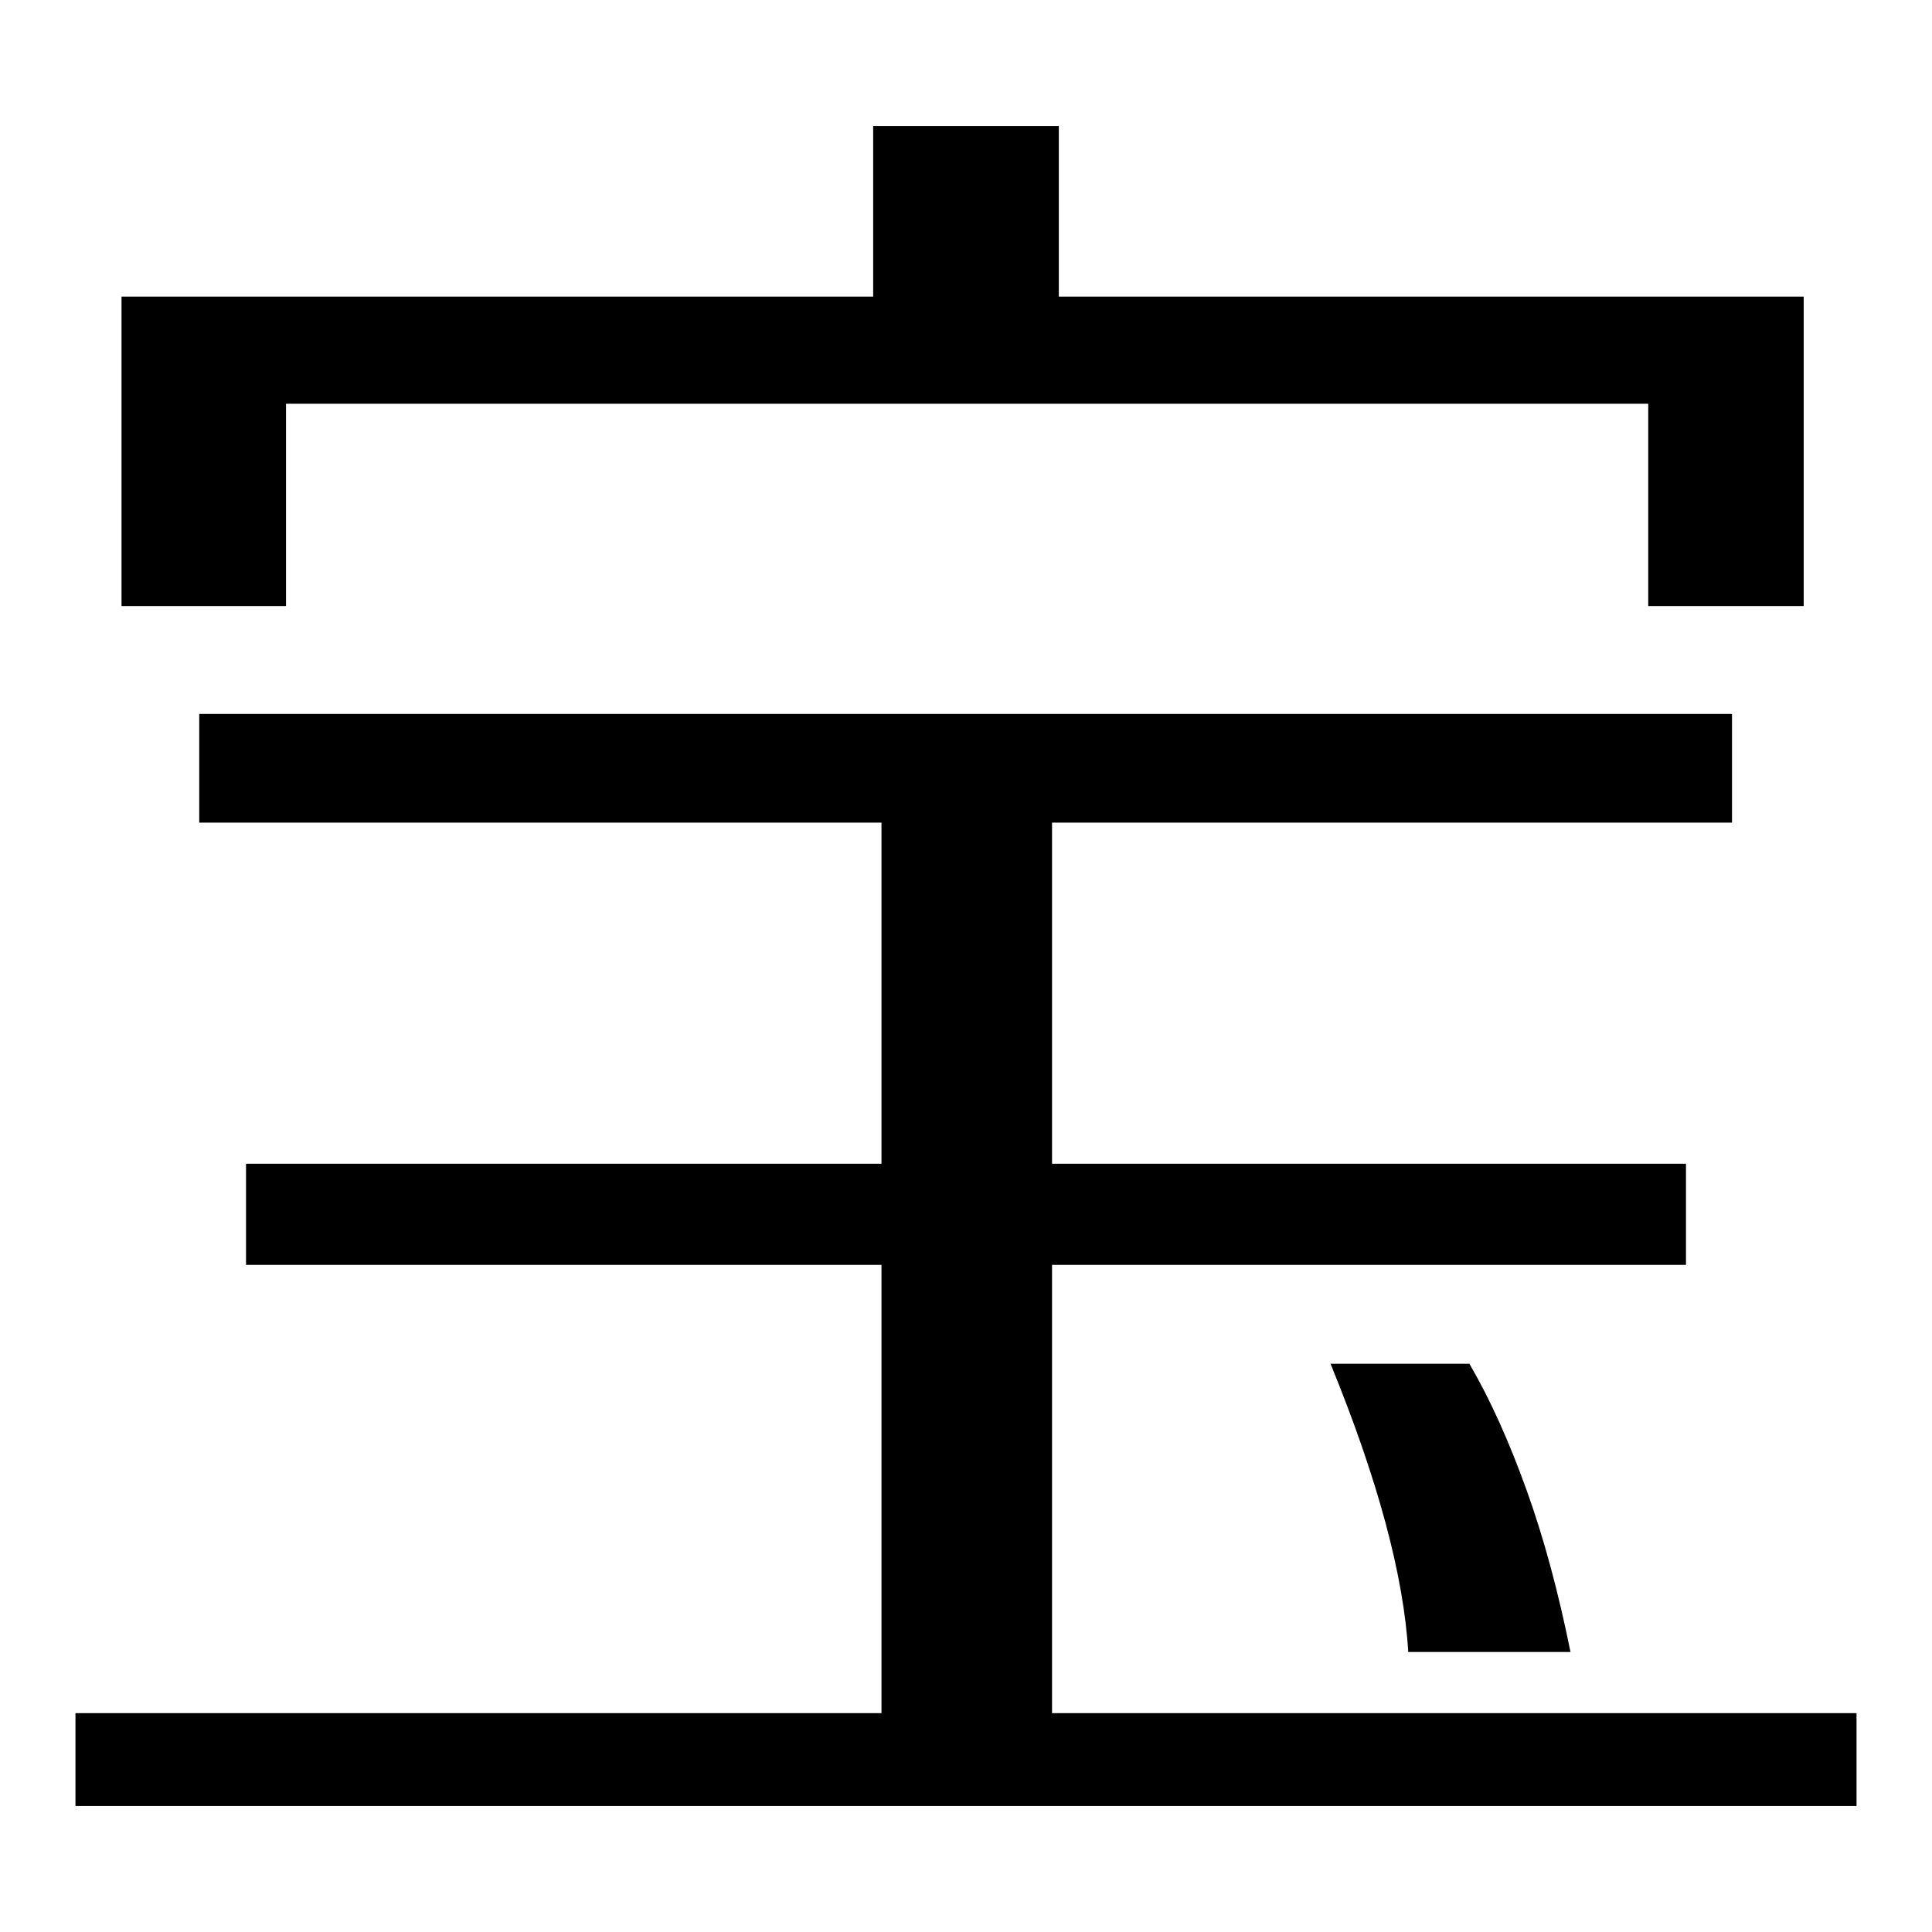 <?xml version="1.0" encoding="utf-8"?>
<!-- Svg Vector Icons : http://www.onlinewebfonts.com/icon -->
<!DOCTYPE svg PUBLIC "-//W3C//DTD SVG 1.1//EN" "http://www.w3.org/Graphics/SVG/1.1/DTD/svg11.dtd">
<svg version="1.1" xmlns="http://www.w3.org/2000/svg" xmlns:xlink="http://www.w3.org/1999/xlink" x="0px" y="0px" viewBox="0 0 256 256" enable-background="new 0 0 256 256" xml:space="preserve">
<g> <path fill="#000000" d="M186.6,218.9c-0.6-10.1-4-22.8-10.3-38.2h18.4c2.8,4.8,5.3,10.4,7.6,16.8c2.3,6.4,4.2,13.5,5.8,21.4H186.6z  M37.9,80.3H16.1v-41h99.6V16.7h24.6v22.6H239v41h-20.6V53.5H37.9V80.3L37.9,80.3z M246,227v12.3H10V227h106.8v-59.4H32.6v-13.4 h84.2V109H26.4V94.6h203.1V109h-90.1v45.2h84v13.4h-84V227H246z"/></g>
</svg>